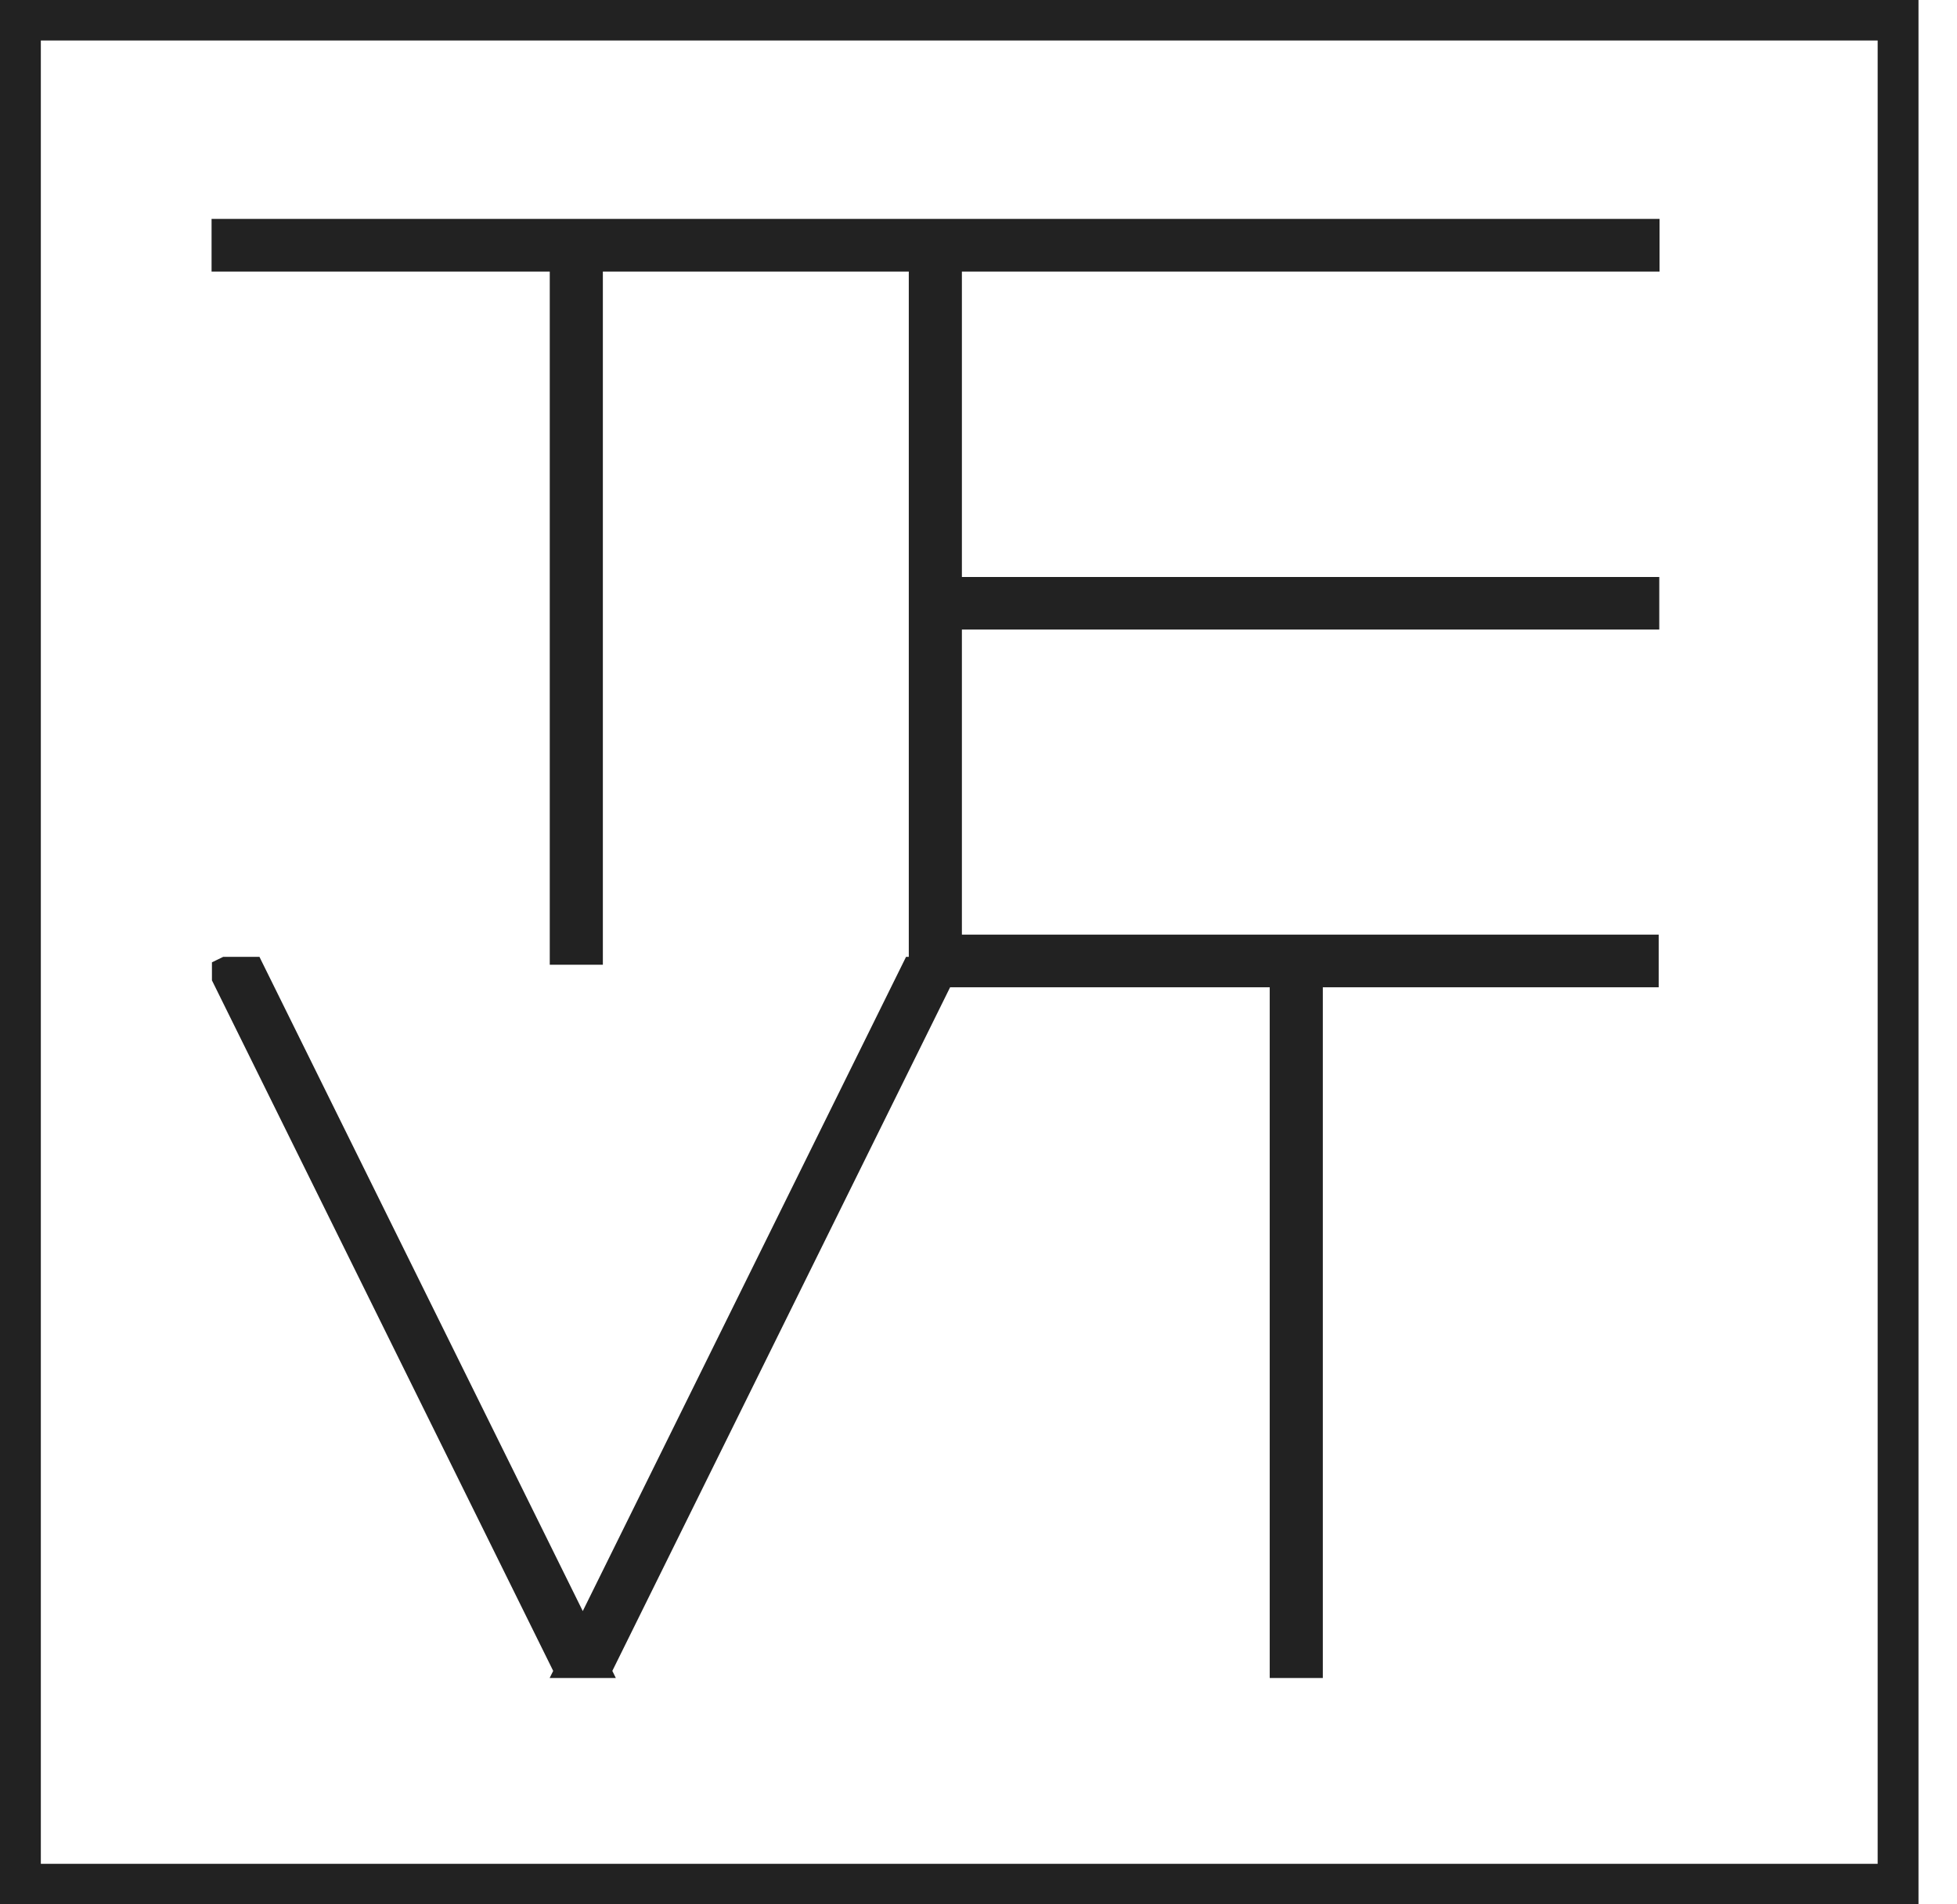 <?xml version="1.0" encoding="UTF-8"?> <svg xmlns="http://www.w3.org/2000/svg" width="37" height="36" viewBox="0 0 37 36" fill="none"><path fill-rule="evenodd" clip-rule="evenodd" d="M0.772 35.234H35.5V0.766H0.772V35.234ZM0 36V0H36.272V36H0ZM11.398 18.238H10.394V5.134H4V4.138H31.376V5.134H18.186V10.908H31.371V11.901H18.186V17.668H31.36V18.664H25.01V31.721H24.006V18.664H17.963L11.577 31.587L11.643 31.721H10.392L10.459 31.587L4.007 18.533V18.192L4.219 18.089H4.906L4.937 18.153L11.018 30.456L17.13 18.089H17.182V5.134H11.398V18.238Z" fill="#222222"></path></svg> 